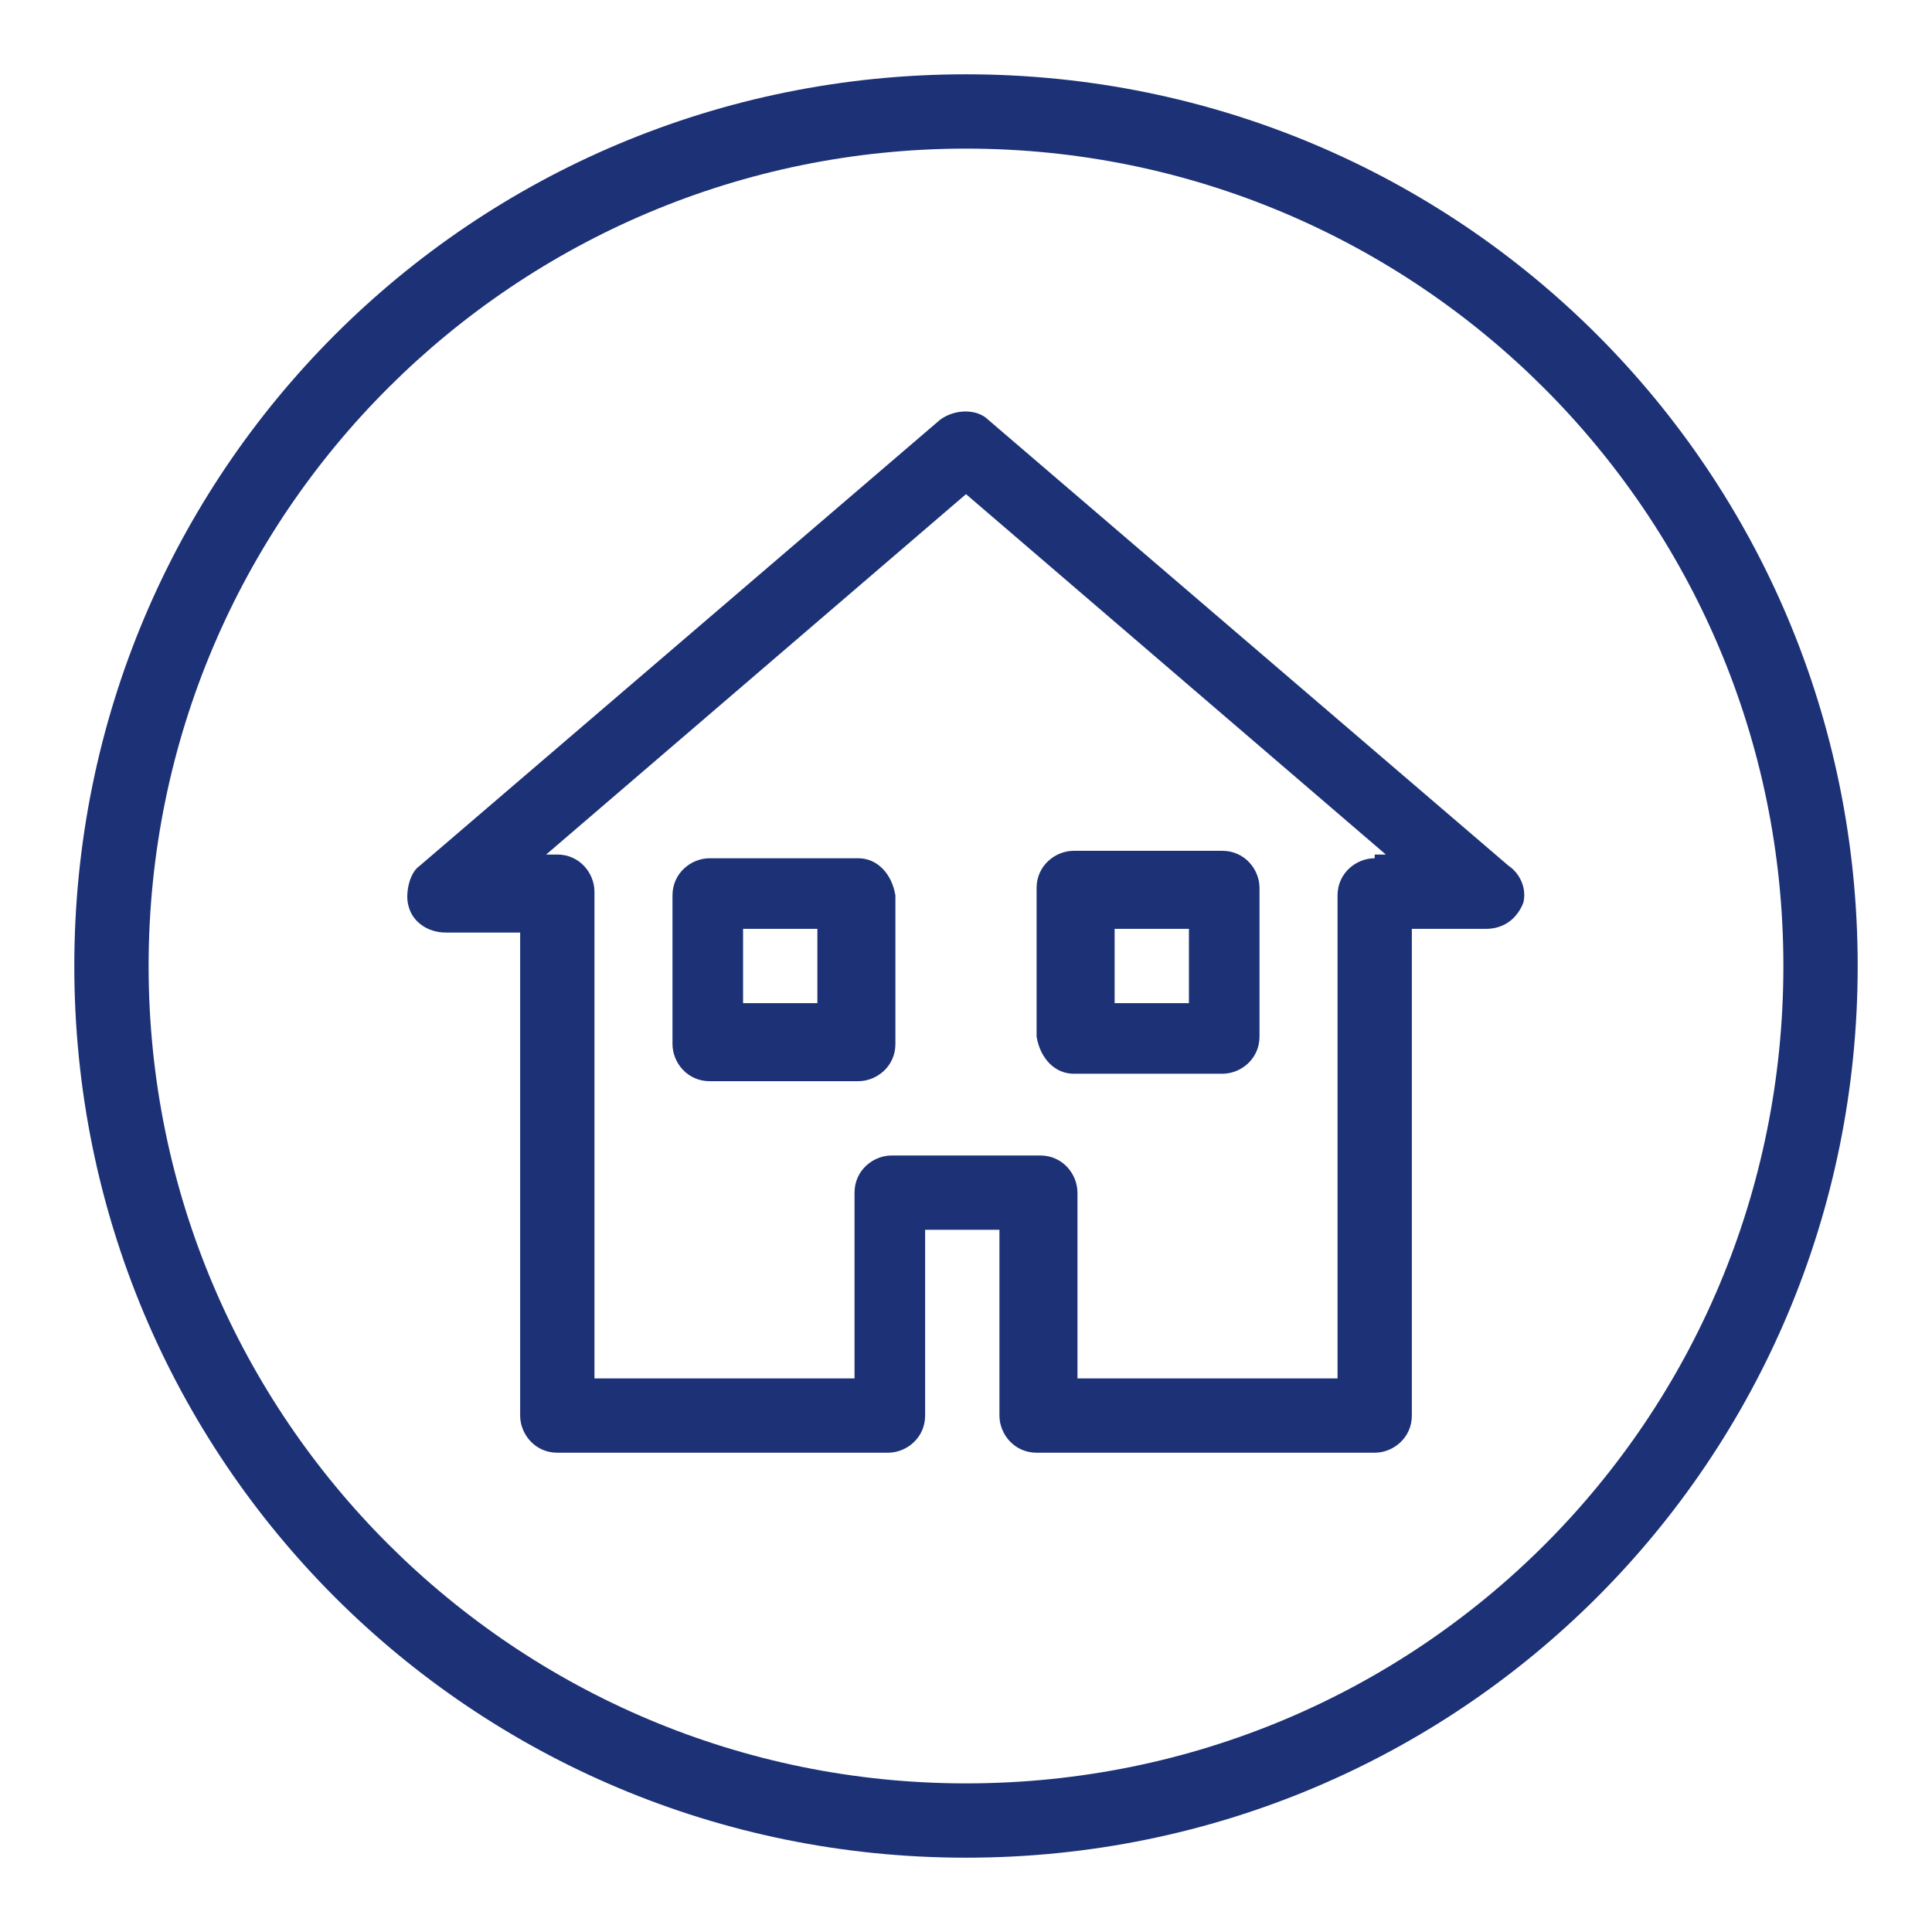 <?xml version="1.0" encoding="utf-8"?>
<!-- Generator: Adobe Illustrator 15.1.0, SVG Export Plug-In . SVG Version: 6.00 Build 0)  -->
<svg version="1.2" baseProfile="tiny" id="Layer_8" xmlns="http://www.w3.org/2000/svg" xmlns:xlink="http://www.w3.org/1999/xlink"
	 x="0px" y="0px" width="52px" height="52px" viewBox="0 0 52 52" xml:space="preserve">
<g>
	<path fill-rule="evenodd" fill="#1D3176" d="M22,27h-2v-2h2V27L22,27z M23.1,23.1h-4c-0.5,0-1,0.4-1,1v4c0,0.5,0.4,1,1,1h4
		c0.5,0,1-0.4,1-1v-4C24,23.5,23.6,23.1,23.1,23.1L23.1,23.1z"/>
	<path fill-rule="evenodd" fill="#1D3176" d="M30,25h2v2h-2V25L30,25z M28.9,28.9h4c0.5,0,1-0.4,1-1v-4c0-0.5-0.4-1-1-1h-4
		c-0.5,0-1,0.4-1,1v4C28,28.5,28.4,28.9,28.9,28.9L28.9,28.9z"/>
	<path fill-rule="evenodd" fill="#1D3176" d="M37,23.1c-0.5,0-1,0.4-1,1v13h-7v-5c0-0.5-0.4-1-1-1h-4c-0.5,0-1,0.4-1,1v5h-7V24
		c0-0.5-0.4-1-1-1h-0.3L26,13.3l11.3,9.7H37L37,23.1z M40.6,23.3l-14-12c-0.3-0.3-0.9-0.3-1.3,0l-14,12c-0.3,0.2-0.4,0.8-0.3,1.1
		c0.1,0.4,0.5,0.7,1,0.7h2v13c0,0.5,0.4,1,1,1h8.9c0.5,0,1-0.4,1-1v-5h2v5c0,0.5,0.4,1,1,1h9.1c0.5,0,1-0.4,1-1V25h2
		c0.4,0,0.8-0.2,1-0.7C41.1,23.9,40.9,23.5,40.6,23.3L40.6,23.3z"/>
	<path fill-rule="evenodd" fill="#1D3176" d="M26,2C12.7,2,2,12.7,2,26c0,13.3,10.7,24,24,24c13.3,0,24-10.7,24-24
		C50,12.7,39.3,2,26,2L26,2L26,2z M26,4c12.1,0,22,9.8,22,22c0,12.2-9.8,22-22,22C13.9,48,4,38.2,4,26C4,13.8,13.9,4,26,4L26,4z"/>
</g>
</svg>
